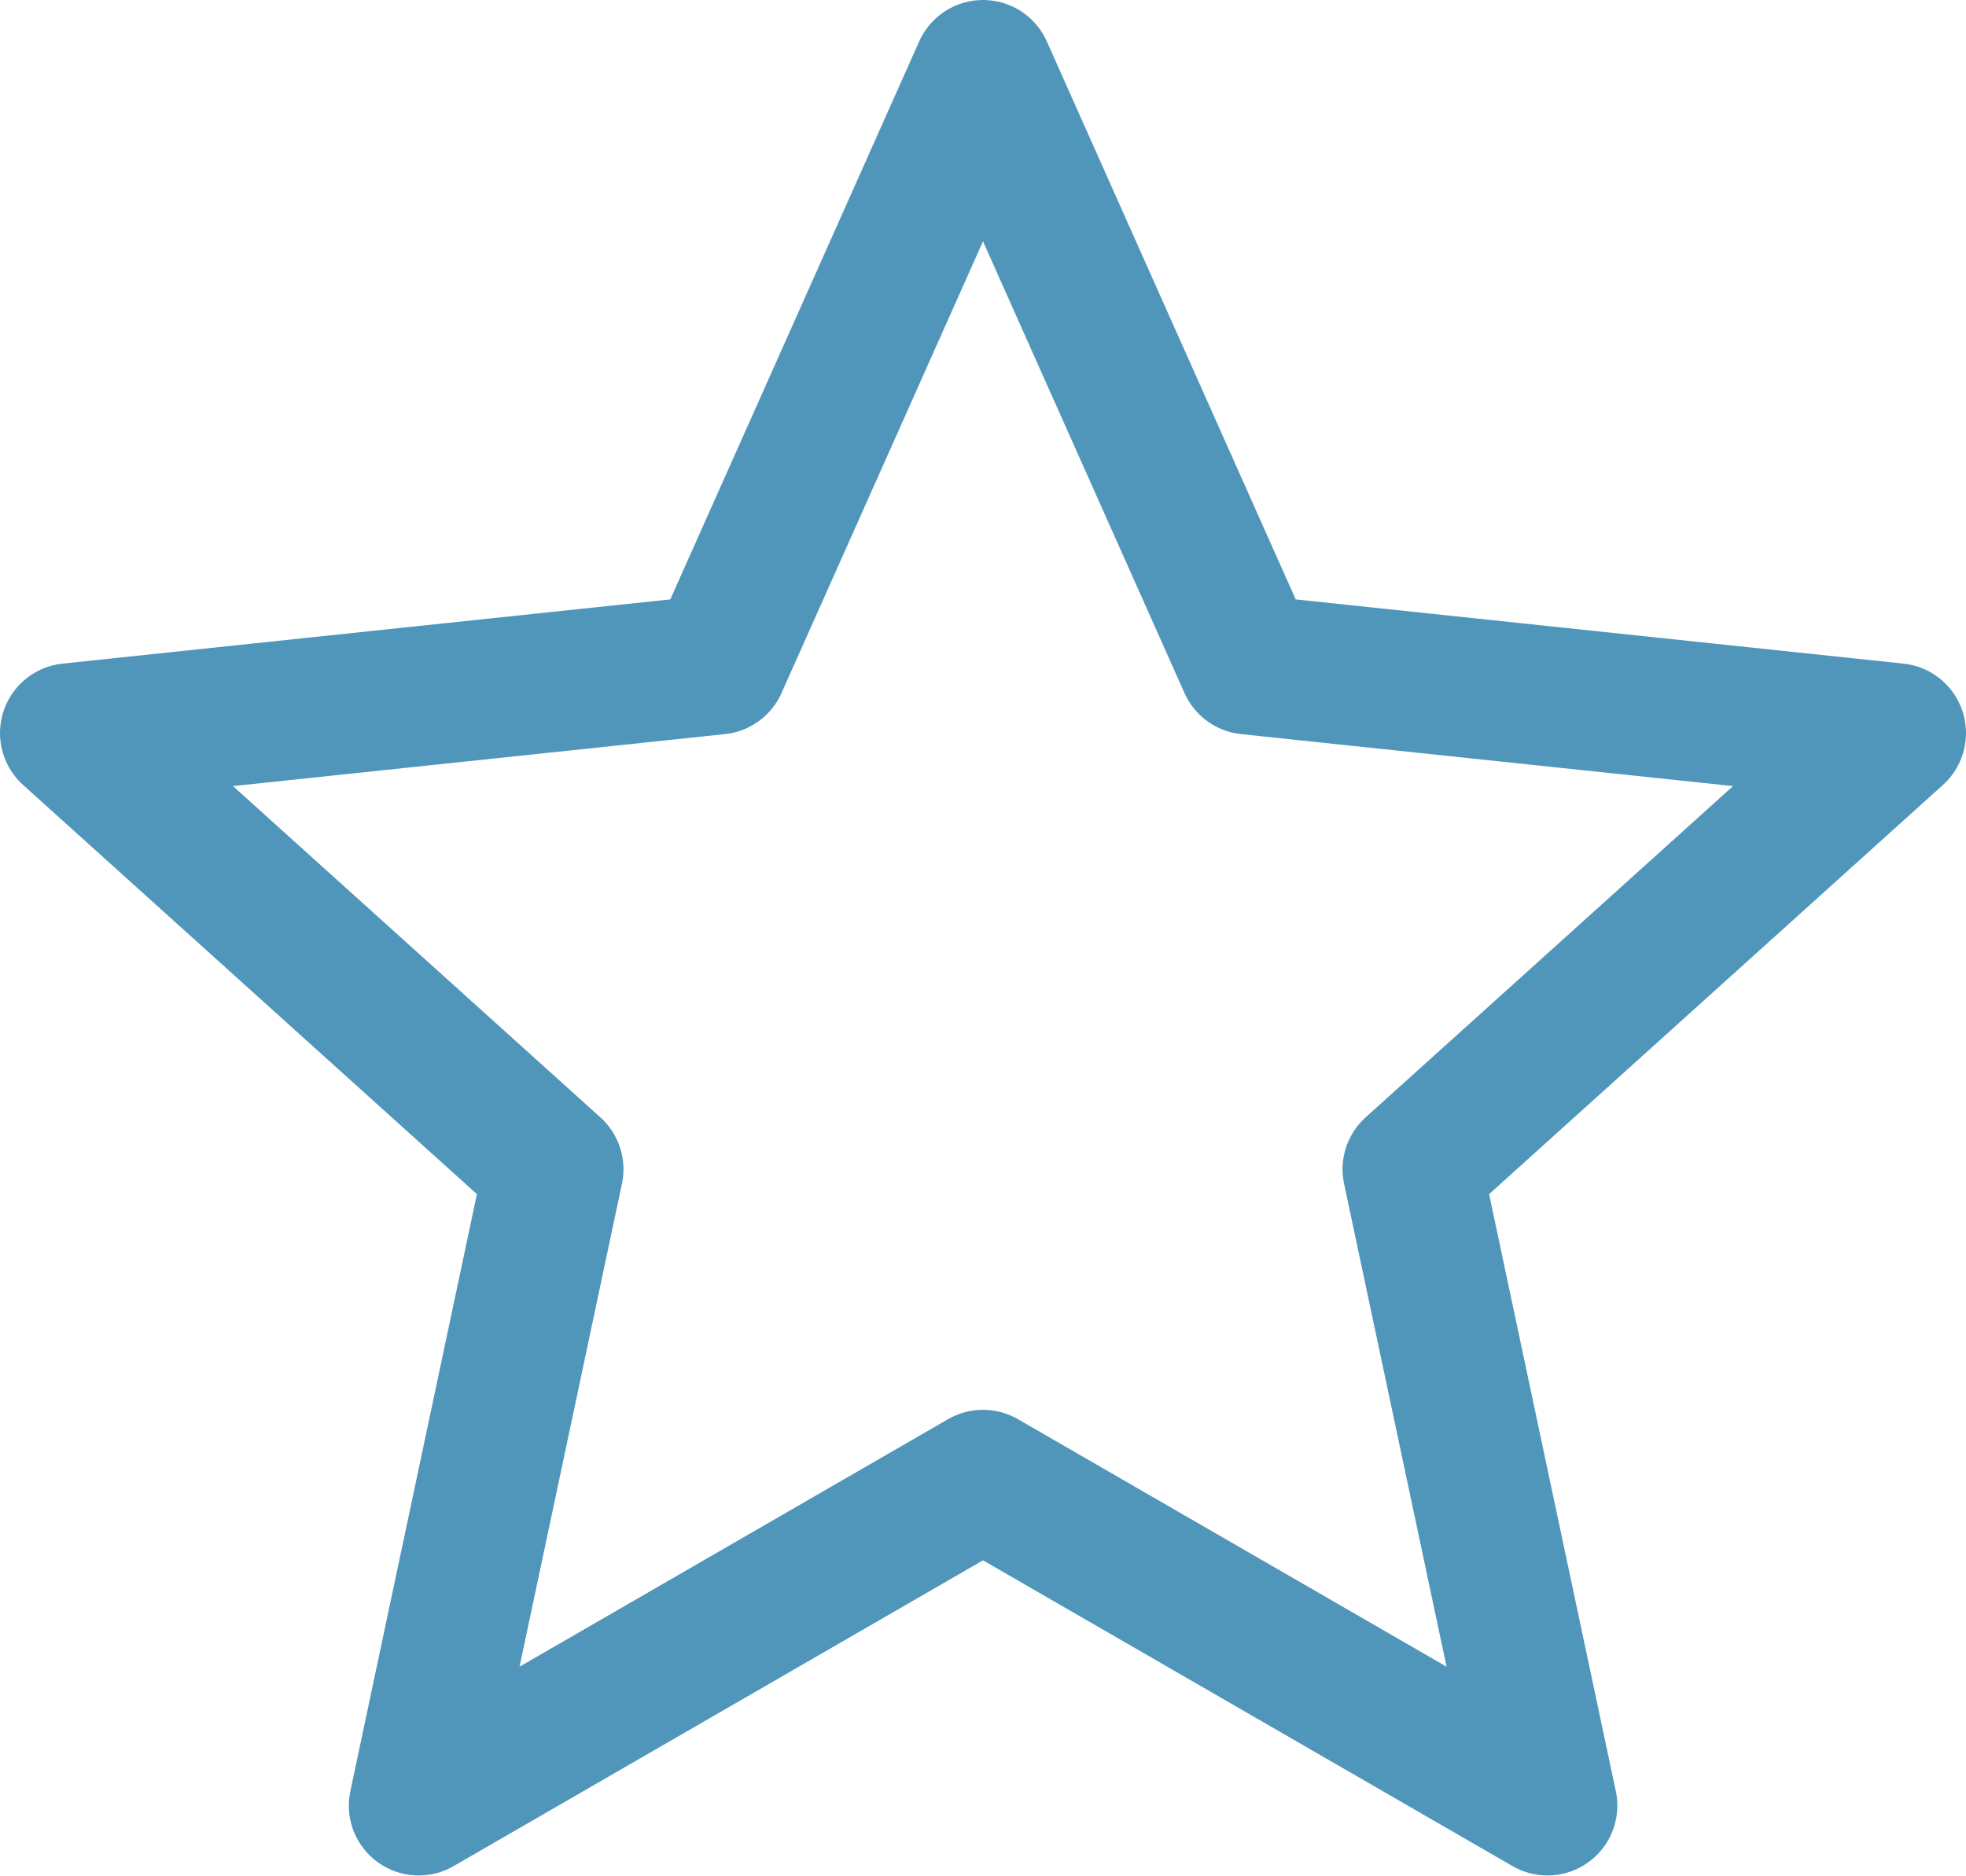 <svg xmlns="http://www.w3.org/2000/svg" width="12.664" height="12.088" viewBox="0 0 12.664 12.088">
	<style type="text/css">
	  .st3 {stroke:#5096bb}
	</style>
  <path id="Path_257" data-name="Path 257" class="st3" d="M176.716,46.091l1.709,3.832,4.173.441-3.116,2.81.87,4.1-3.636-2.1-3.635,2.1.869-4.1-3.116-2.81,4.173-.441Z" transform="translate(-170.384 -45.641)" fill="none" stroke-linecap="round" stroke-linejoin="round" stroke-width="0.9"/>
</svg>
